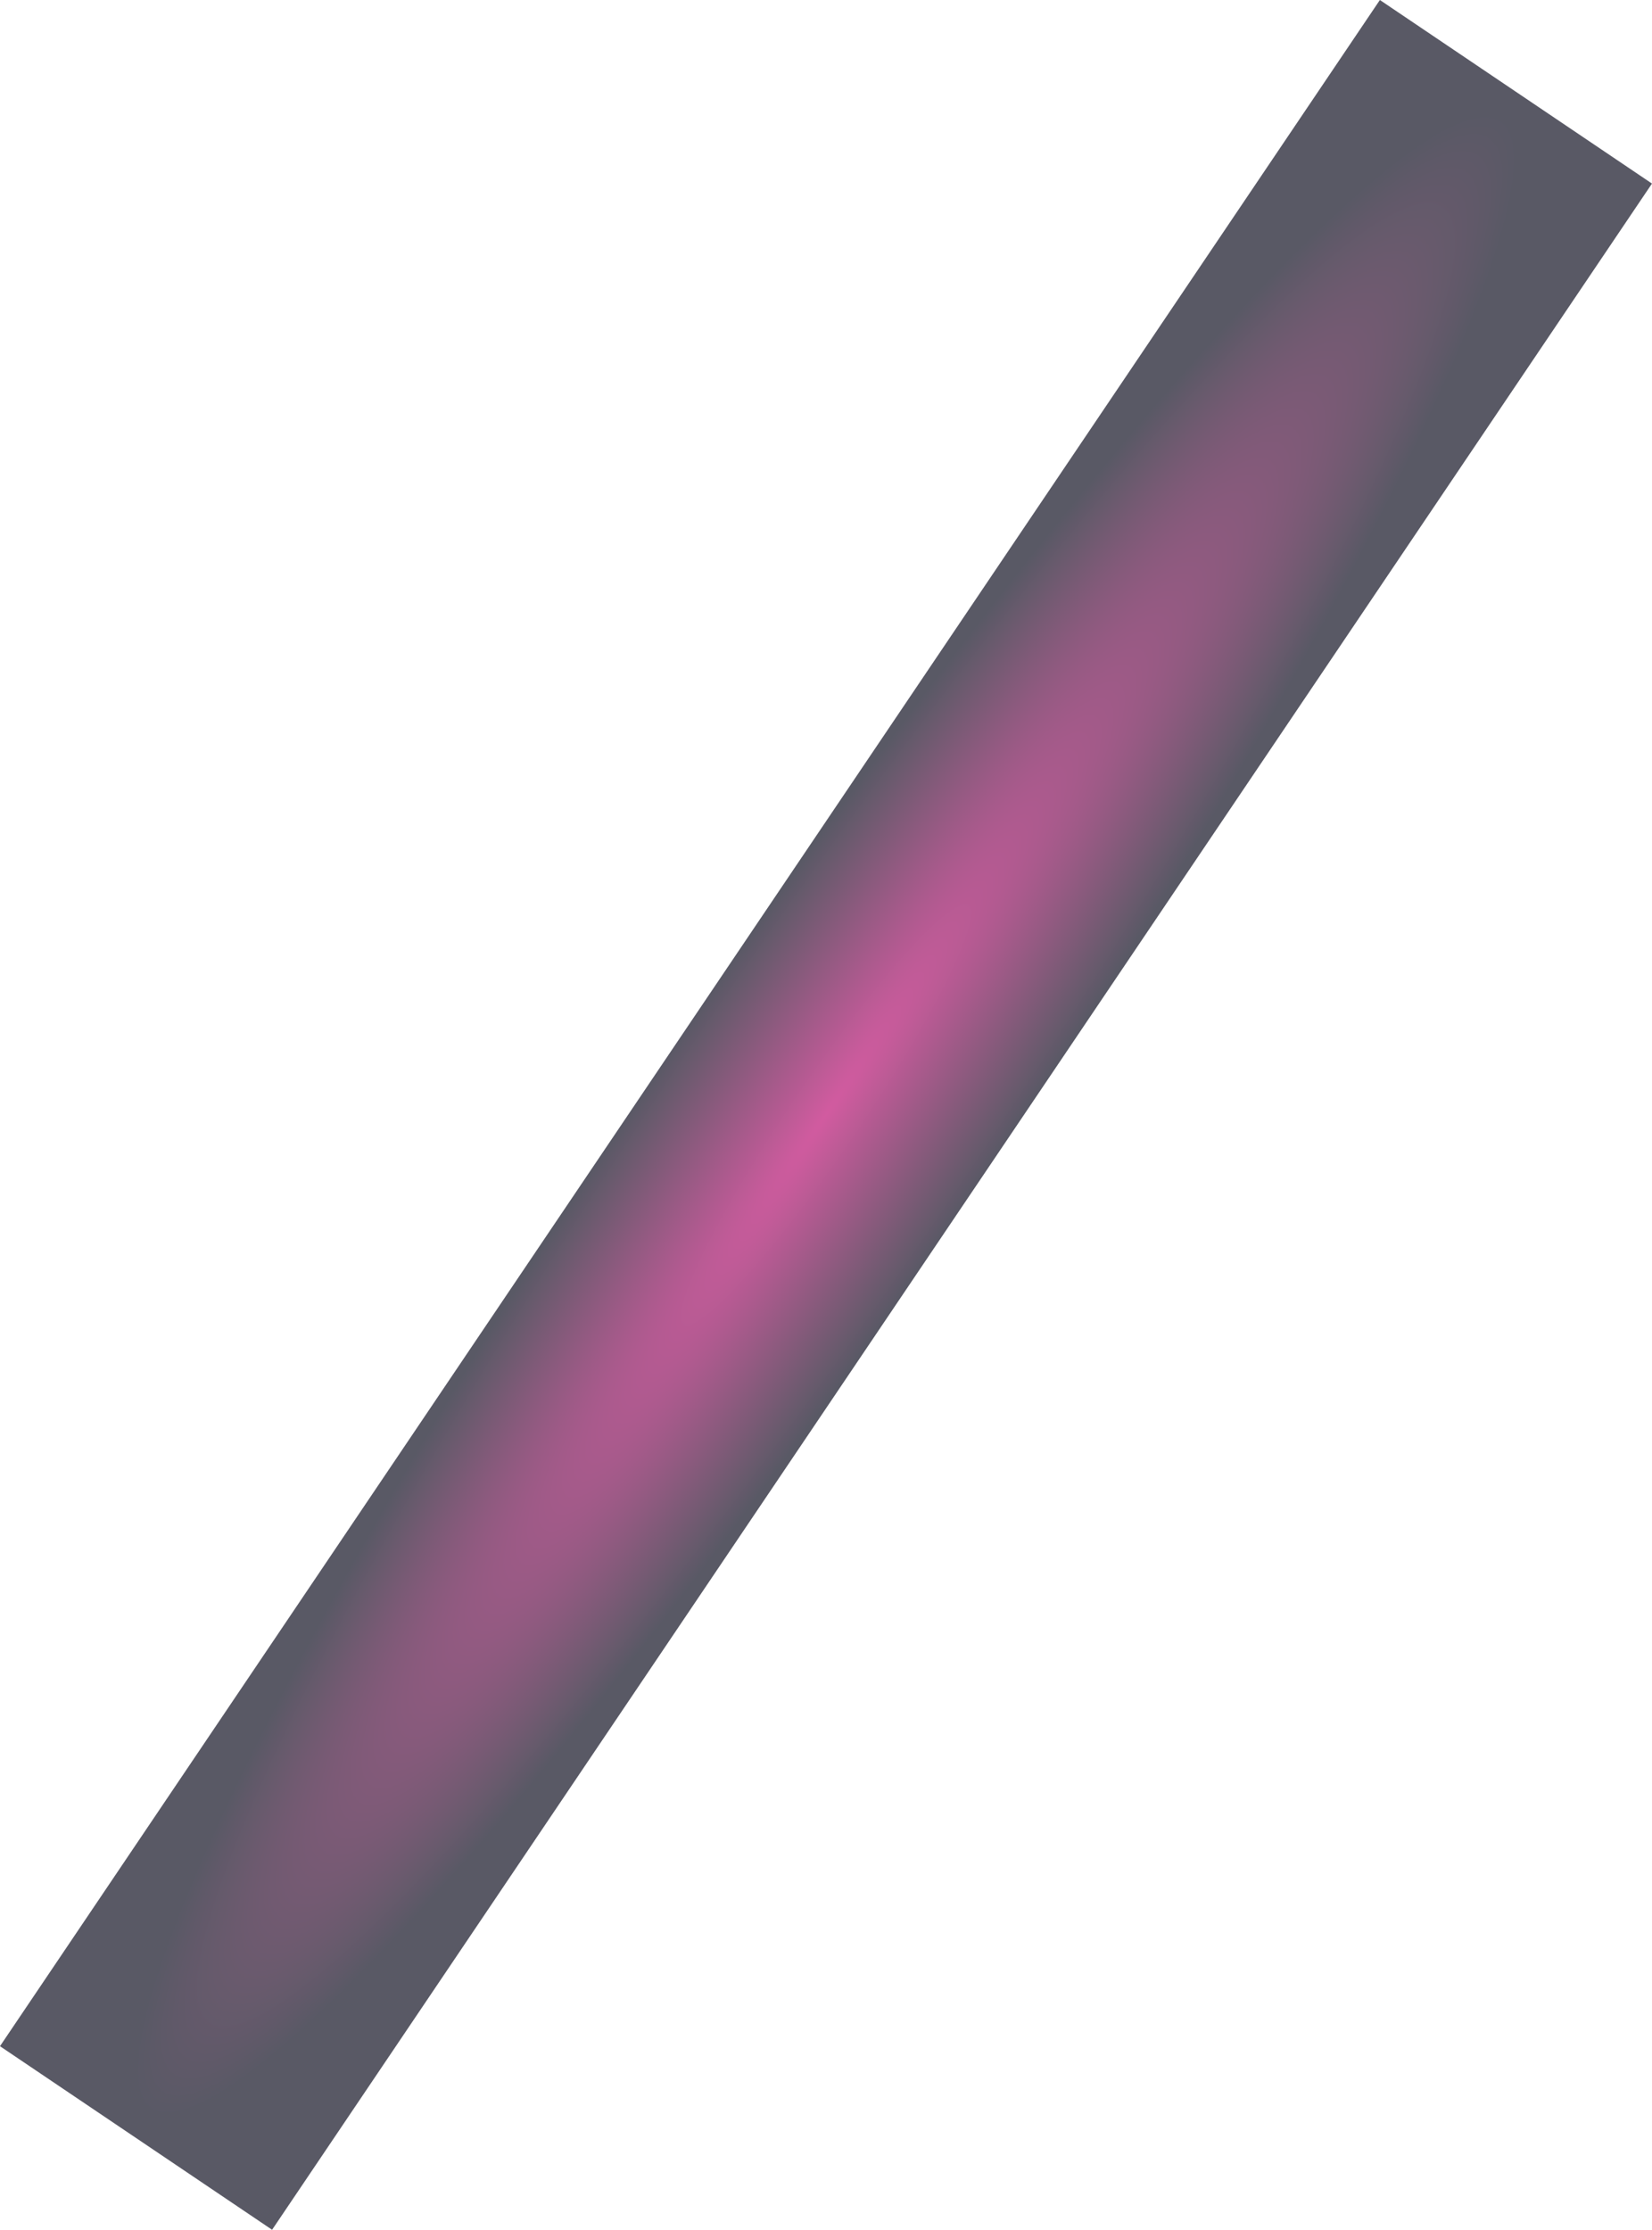 <svg xmlns="http://www.w3.org/2000/svg" xmlns:xlink="http://www.w3.org/1999/xlink" width="41.348" height="55.798" viewBox="0 0 41.348 55.798"><defs><radialGradient id="radial-gradient" cx="0.5" cy="0.5" r="0.5" gradientUnits="objectBoundingBox"><stop offset="0" stop-color="#c0197a"></stop><stop offset="1" stop-color="#171728"></stop></radialGradient></defs><rect id="Rectangle_315" data-name="Rectangle 315" width="8.215" height="61.763" transform="translate(34.537) rotate(34)" opacity="0.712" fill="url(#radial-gradient)"></rect></svg>